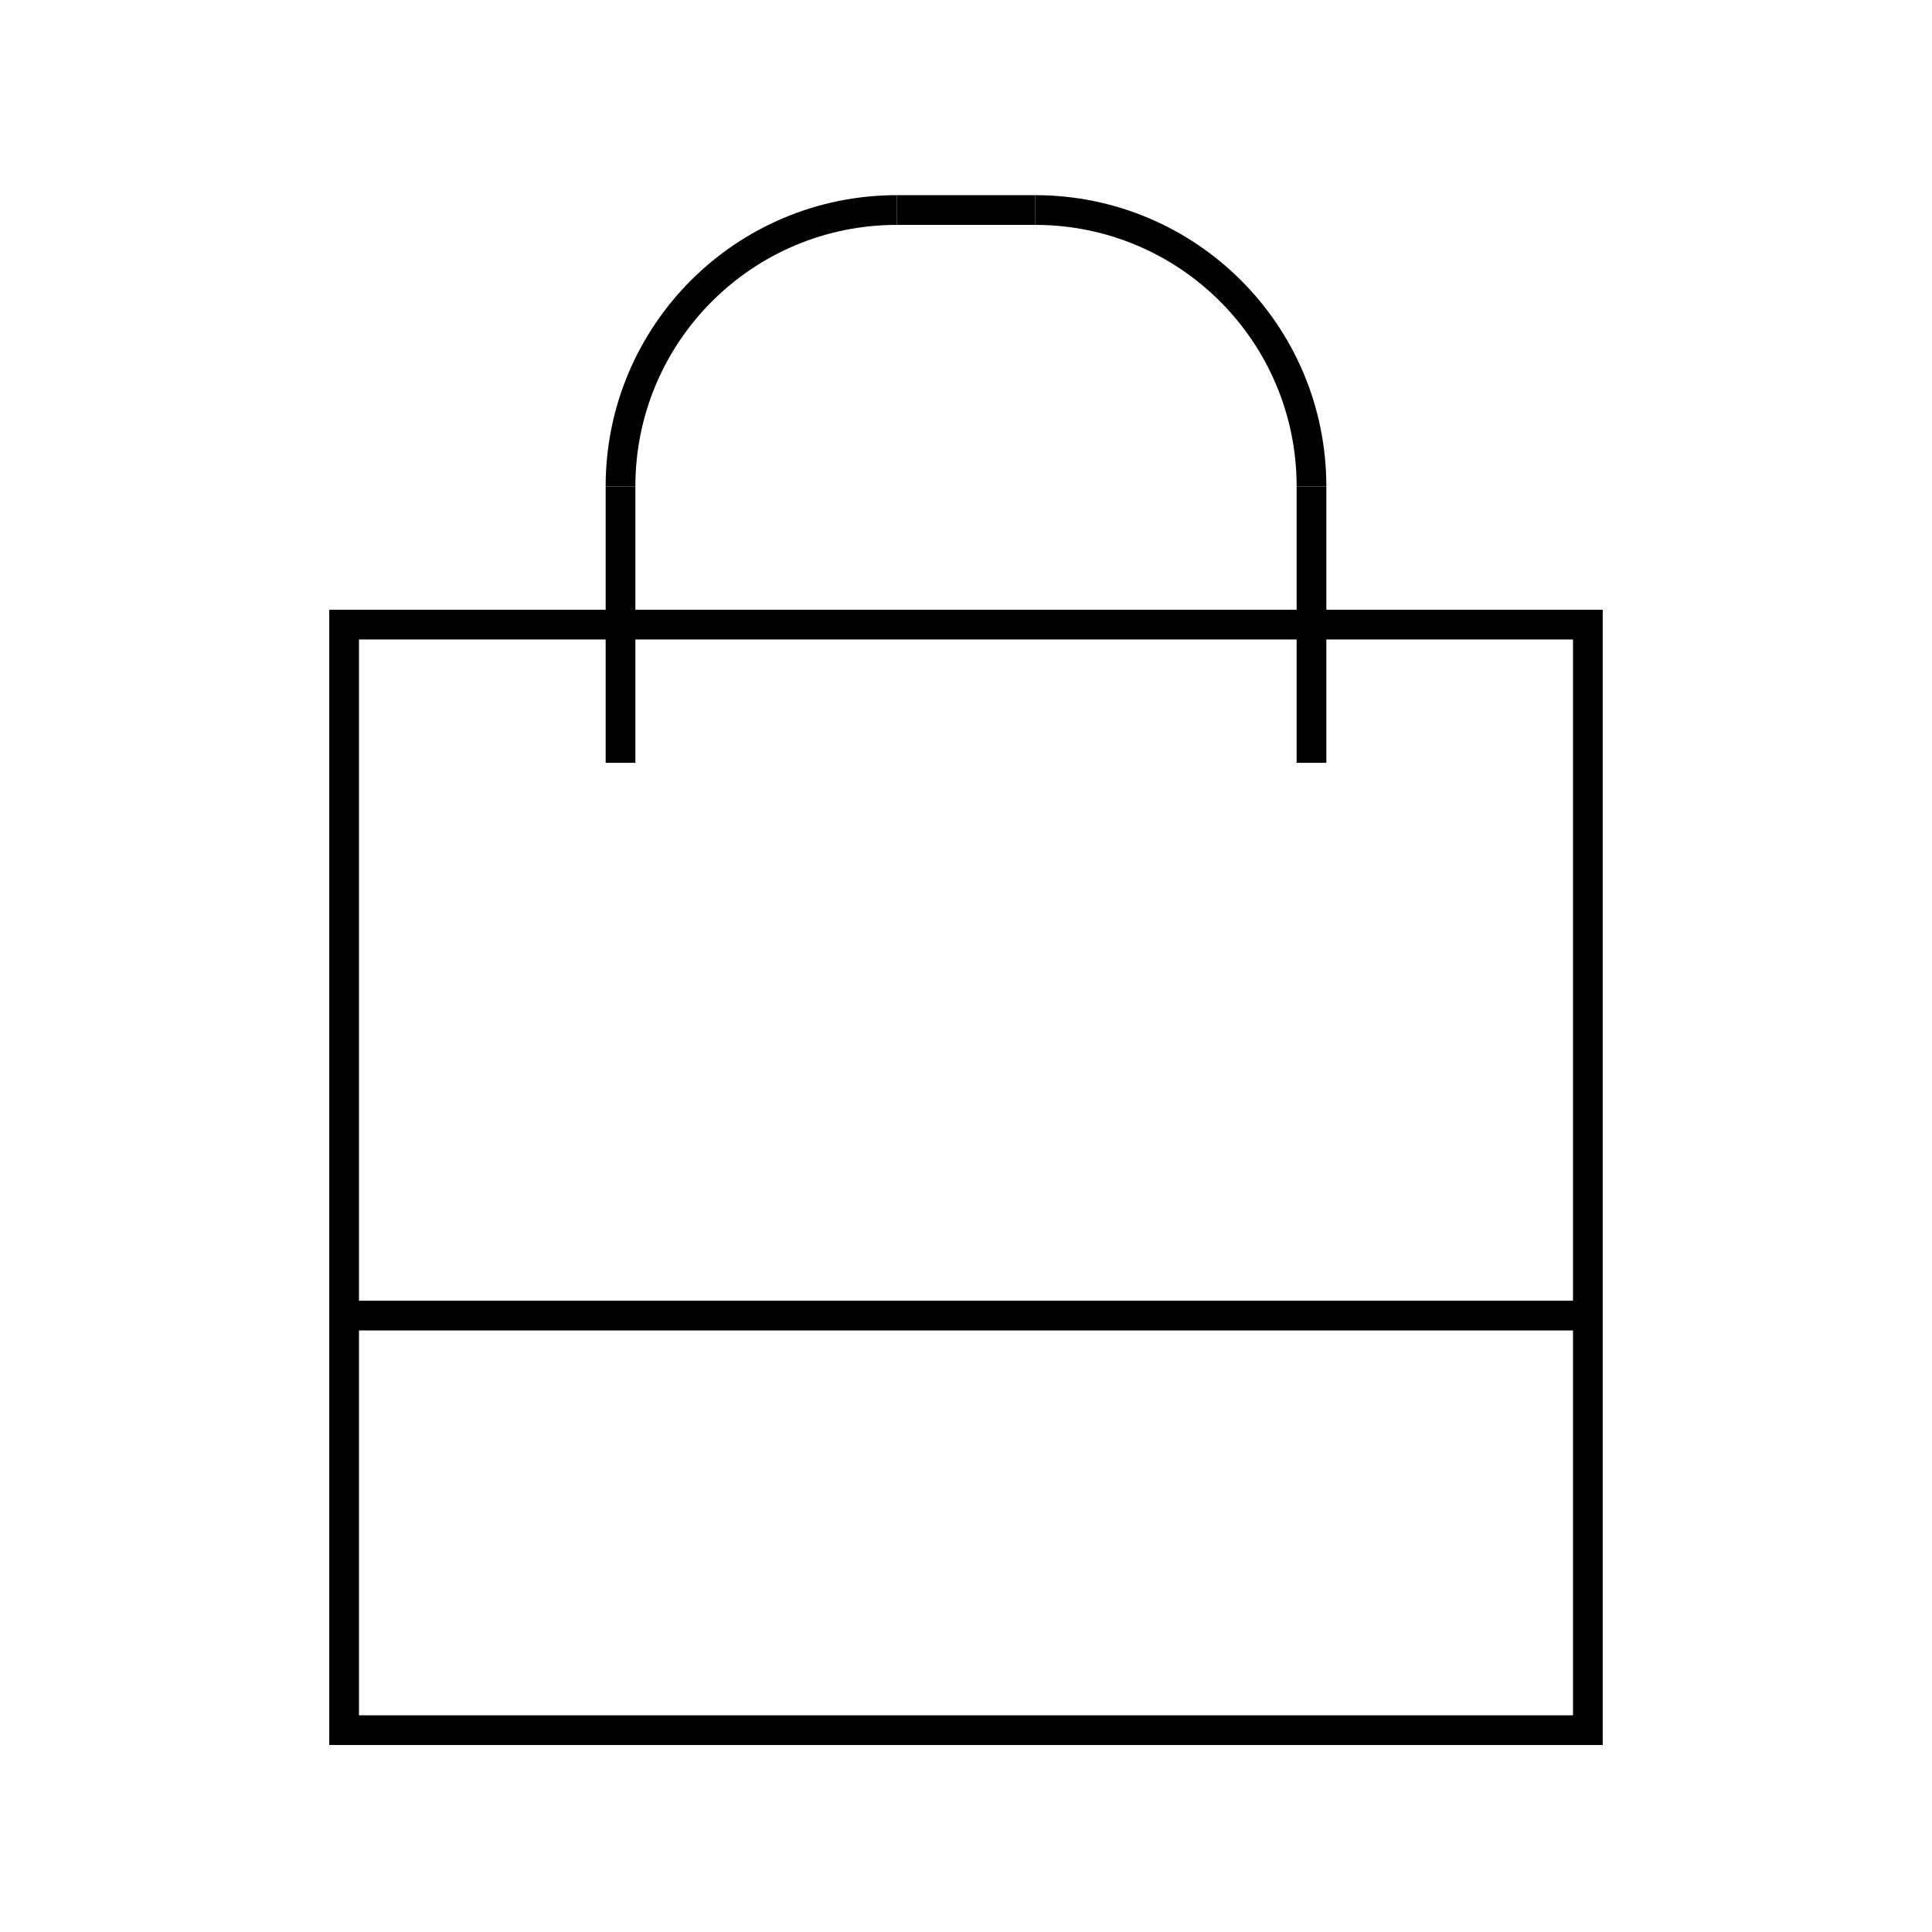 <?xml version="1.0" encoding="UTF-8"?><svg id="_レイヤー_2" xmlns="http://www.w3.org/2000/svg" viewBox="0 0 130 130"><defs><style>.cls-1,.cls-2{fill:none;}.cls-2{stroke:#000;stroke-miterlimit:10;stroke-width:2px;}</style></defs><g id="_レイヤー_1-2"><rect class="cls-2" x="23.155" y="42.029" width="83.689" height="74.39"/><path class="cls-2" d="M41.753,32.73c0-10.28,8.318-18.598,18.598-18.598"/><path class="cls-2" d="M88.247,32.73c0-10.28-8.318-18.598-18.598-18.598"/><line class="cls-2" x1="60.351" y1="14.133" x2="69.649" y2="14.133"/><line class="cls-2" x1="41.753" y1="32.73" x2="41.753" y2="51.328"/><line class="cls-2" x1="88.247" y1="32.73" x2="88.247" y2="51.328"/><line class="cls-2" x1="106.844" y1="88.523" x2="23.155" y2="88.523"/><rect class="cls-1" width="130" height="130"/></g></svg>